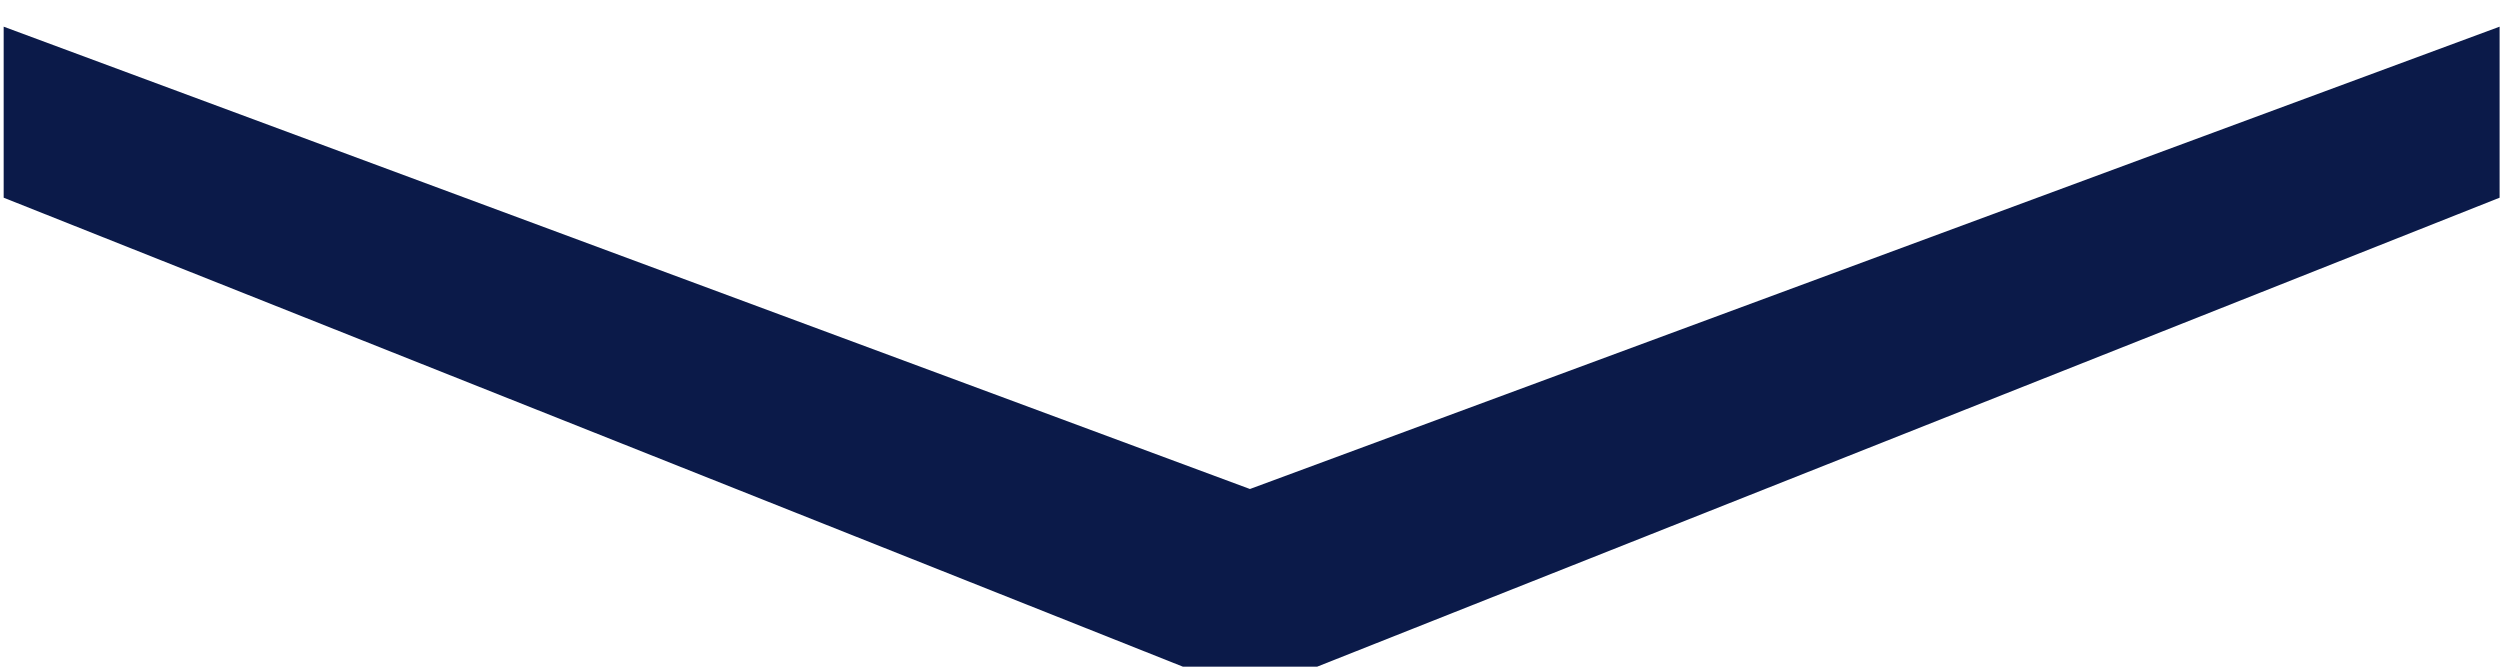 <svg
 xmlns="http://www.w3.org/2000/svg"
 xmlns:xlink="http://www.w3.org/1999/xlink"
 width="75px" height="20px" viewBox="0 0 75 20">
<path fill-rule="evenodd"  fill="rgb(11, 26, 73)"
 d="M0.11,0.8 L37.498,14.67 L74.988,0.8 L74.988,5.931 L37.498,20.8 L0.11,5.931 L0.11,0.8 Z"/>
</svg>